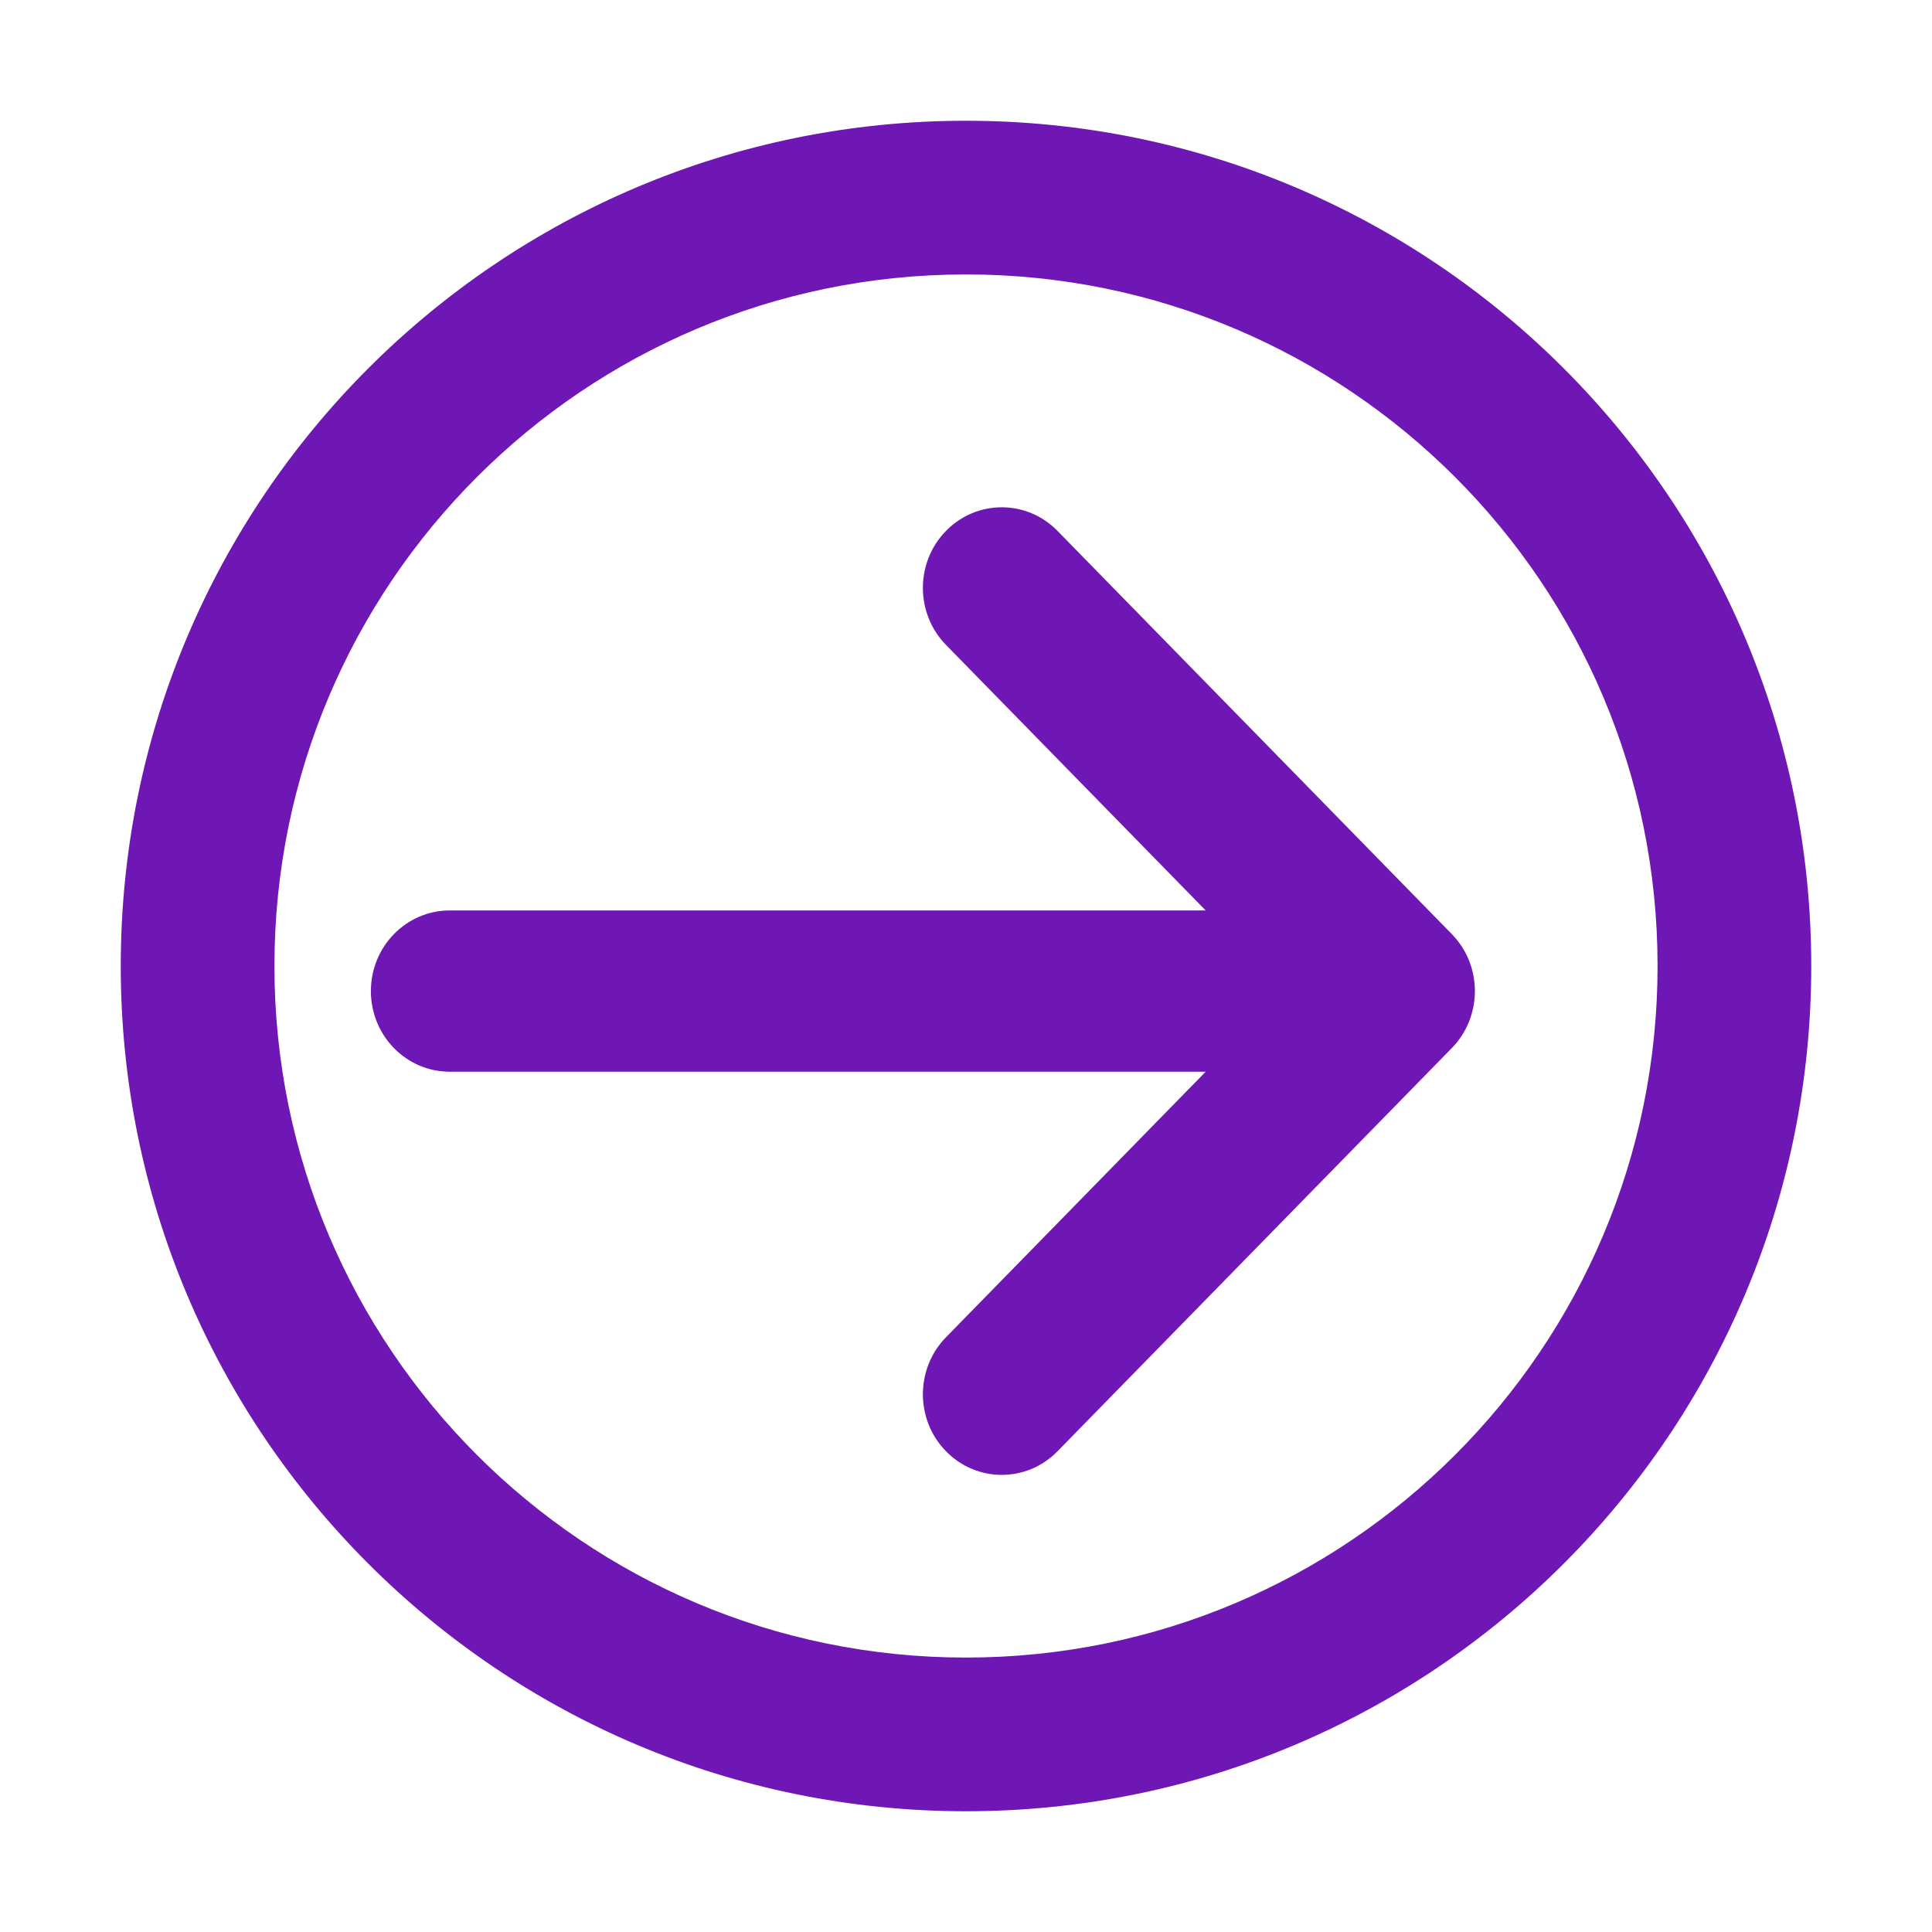 <?xml version="1.0" standalone="no"?><!DOCTYPE svg PUBLIC "-//W3C//DTD SVG 1.1//EN" "http://www.w3.org/Graphics/SVG/1.1/DTD/svg11.dtd"><svg t="1614742699608" class="icon" viewBox="0 0 1024 1024" version="1.1" xmlns="http://www.w3.org/2000/svg" p-id="3281" xmlns:xlink="http://www.w3.org/1999/xlink" width="16" height="16" fill="#6F17B4"><defs><style type="text/css"></style></defs><path d="M512 960C759.424 960 960 759.424 960 512 960 264.576 759.424 64 512 64 264.576 64 64 264.576 64 512 64 759.424 264.576 960 512 960L512 960 512 960 512 960 512 960ZM512 878.545C309.563 878.545 145.455 714.437 145.455 512 145.455 309.563 309.563 145.455 512 145.455 714.437 145.455 878.545 309.563 878.545 512 878.545 714.437 714.437 878.545 512 878.545L512 878.545 512 878.545 512 878.545 512 878.545Z" p-id="3282"></path><path d="M560.497 281.391 769.477 495.081C785.8 511.769 785.8 538.824 769.477 555.511L560.497 769.201C544.177 785.892 517.719 785.892 501.398 769.201 485.075 752.513 485.075 725.458 501.398 708.77L639.031 568.032 238.378 568.032C215.286 568.032 196.582 548.907 196.582 525.295 196.582 501.682 215.286 482.557 238.378 482.557L639.031 482.557 501.398 341.822C493.248 333.488 489.15 322.547 489.15 311.605 489.15 300.663 493.229 289.725 501.398 281.388 517.719 264.7 544.177 264.7 560.497 281.388L560.497 281.391 560.497 281.391Z" p-id="3283"></path></svg>